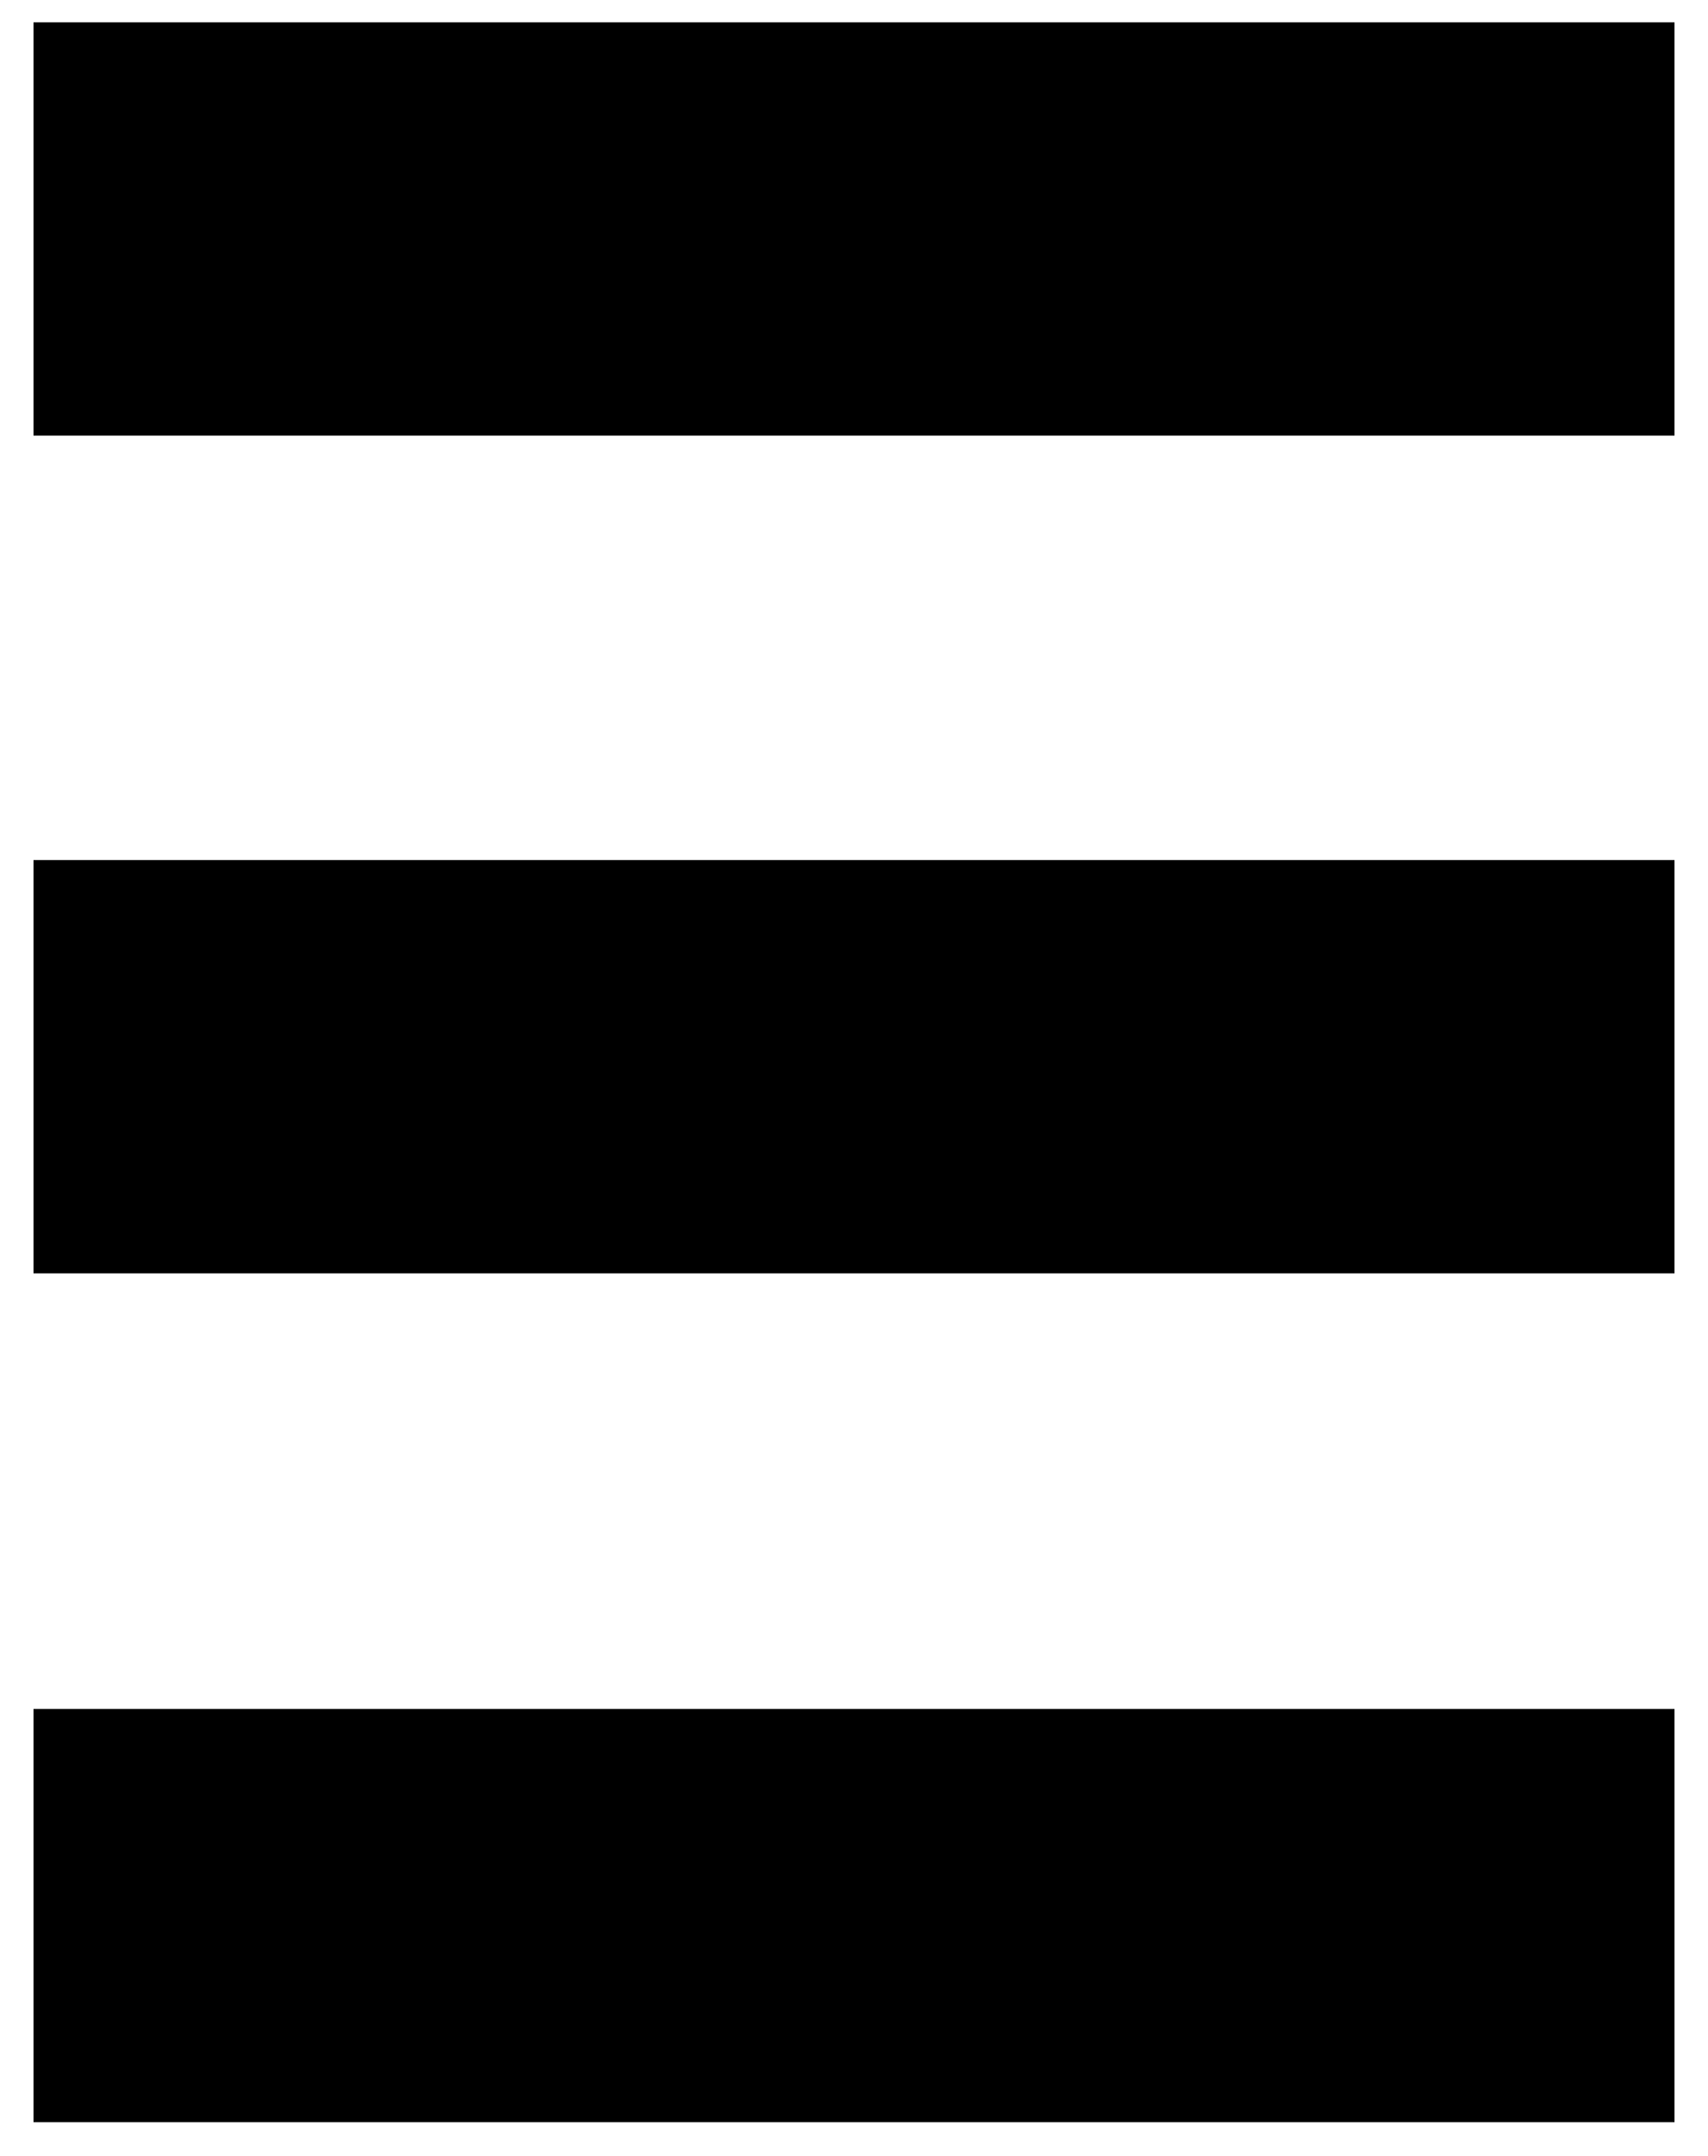 <?xml version="1.0" encoding="utf-8"?>
<!-- Generator: Adobe Illustrator 27.7.0, SVG Export Plug-In . SVG Version: 6.00 Build 0)  -->
<svg version="1.1" id="katman_1" xmlns="http://www.w3.org/2000/svg" xmlns:xlink="http://www.w3.org/1999/xlink" x="0px" y="0px"
	 viewBox="0 0 15.3 19.3" style="enable-background:new 0 0 15.3 19.3;" xml:space="preserve">
<g>
	<path d="M0.3,7.7v3.7H15V7.7H0.3z M0.3,0.2v3.7H15V0.2H0.3z M0.3,15.3V19H15v-3.7H0.3z"/>
</g>
</svg>
